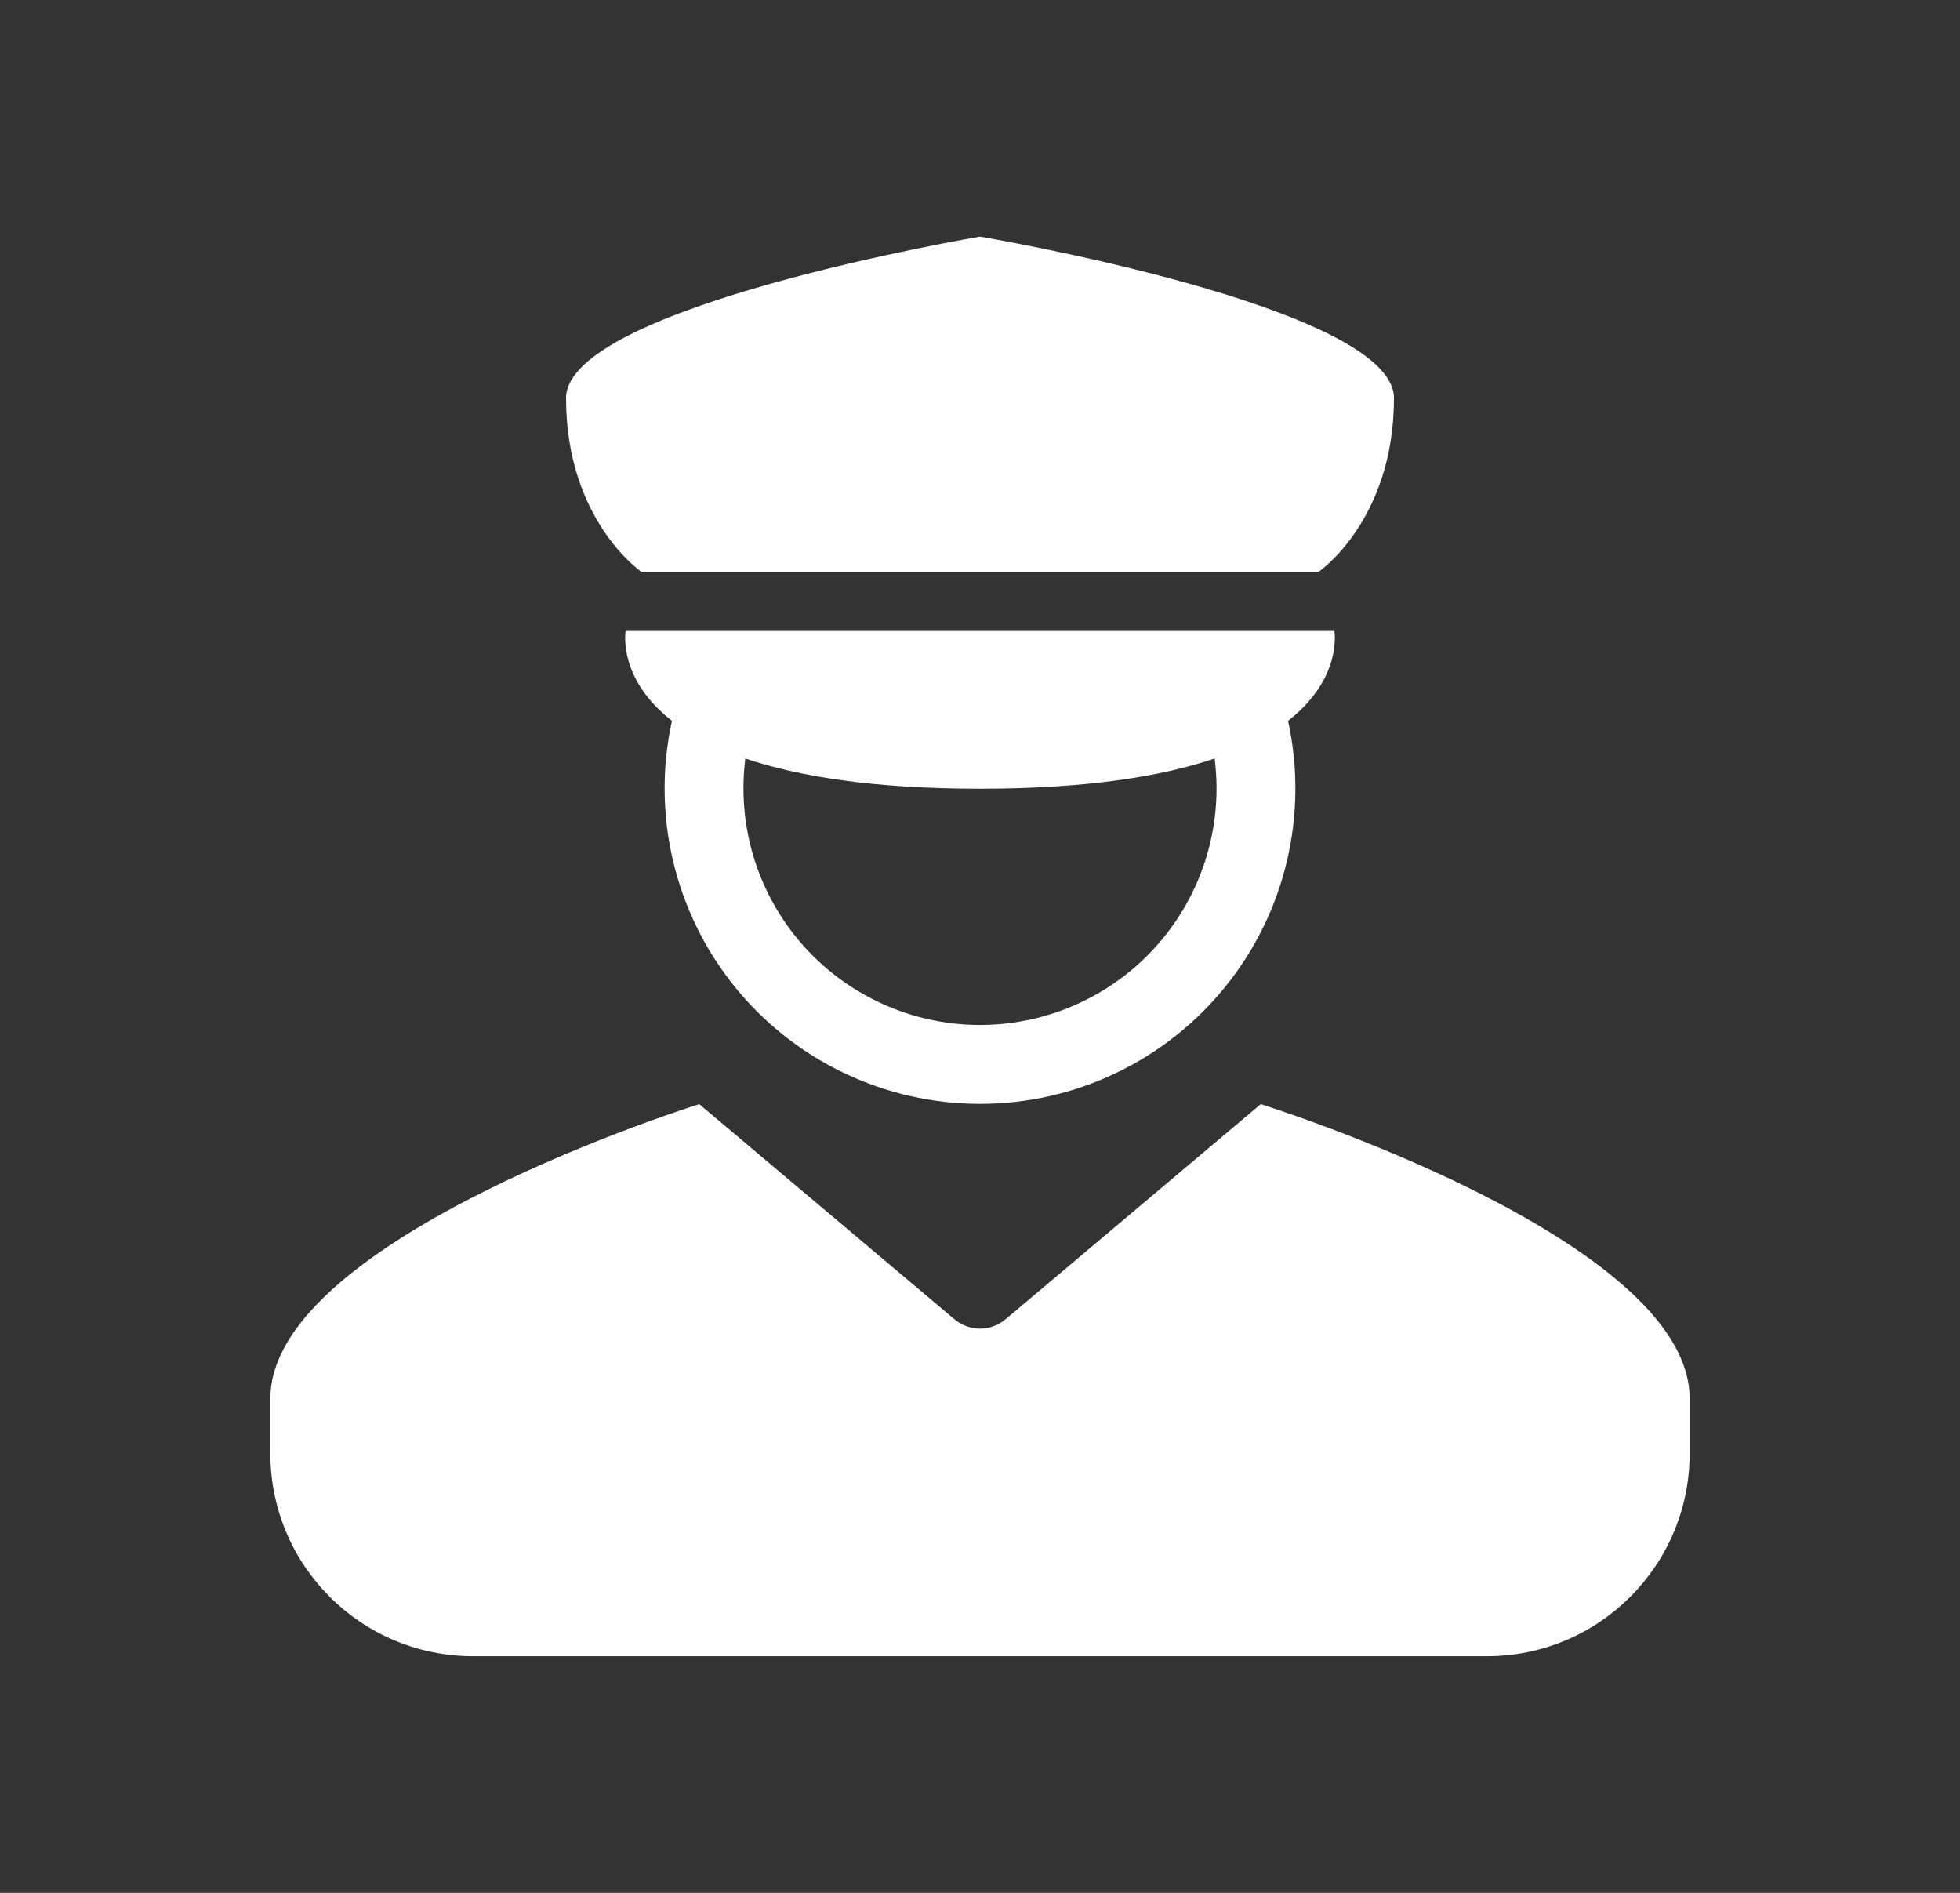 <svg width="29" height="28" viewBox="0 0 29 28" fill="none" xmlns="http://www.w3.org/2000/svg">
<rect x="0" y="0" width="29" height="28" fill="#333333" stroke="none"/>
<path d="M14.5 3.5C14.5 3.5 8.375 4.535 8.375 5.89C8.375 7.697 9.489 8.458 9.489 8.458H19.511C19.511 8.458 20.625 7.697 20.625 5.89C20.625 4.535 14.5 3.5 14.5 3.5Z" fill="white"/>
<path fill-rule="evenodd" clip-rule="evenodd" d="M19.743 9.333C19.743 9.333 19.869 10.03 19.058 10.663C19.207 11.345 19.203 12.051 19.043 12.73C18.884 13.409 18.574 14.044 18.136 14.588C17.699 15.131 17.145 15.57 16.516 15.871C15.887 16.173 15.198 16.329 14.5 16.329C13.803 16.329 13.114 16.173 12.485 15.871C11.855 15.57 11.302 15.131 10.864 14.588C10.427 14.044 10.117 13.409 9.957 12.73C9.798 12.051 9.792 11.345 9.942 10.663C9.13 10.03 9.257 9.333 9.257 9.333H19.743ZM17.972 11.22C17.197 11.483 16.087 11.667 14.5 11.667C12.912 11.667 11.803 11.483 11.028 11.22C10.968 11.694 11.005 12.176 11.138 12.635C11.271 13.094 11.497 13.521 11.801 13.89C12.105 14.258 12.482 14.561 12.908 14.778C13.333 14.996 13.799 15.124 14.276 15.155C14.753 15.185 15.232 15.118 15.681 14.956C16.131 14.795 16.544 14.543 16.893 14.216C17.241 13.889 17.52 13.495 17.71 13.056C17.901 12.618 17.999 12.145 18 11.667C18 11.515 17.99 11.366 17.972 11.22Z" fill="white"/>
<path d="M10.346 16.333L14.124 19.517C14.229 19.605 14.363 19.654 14.5 19.654C14.637 19.654 14.771 19.605 14.876 19.517L18.654 16.333C18.654 16.333 25 18.313 25 20.689V21.5C25 23.157 23.657 24.5 22 24.5H7C5.343 24.5 4 23.157 4 21.5V20.689C4 18.313 10.346 16.333 10.346 16.333Z" fill="white"/>
</svg>
